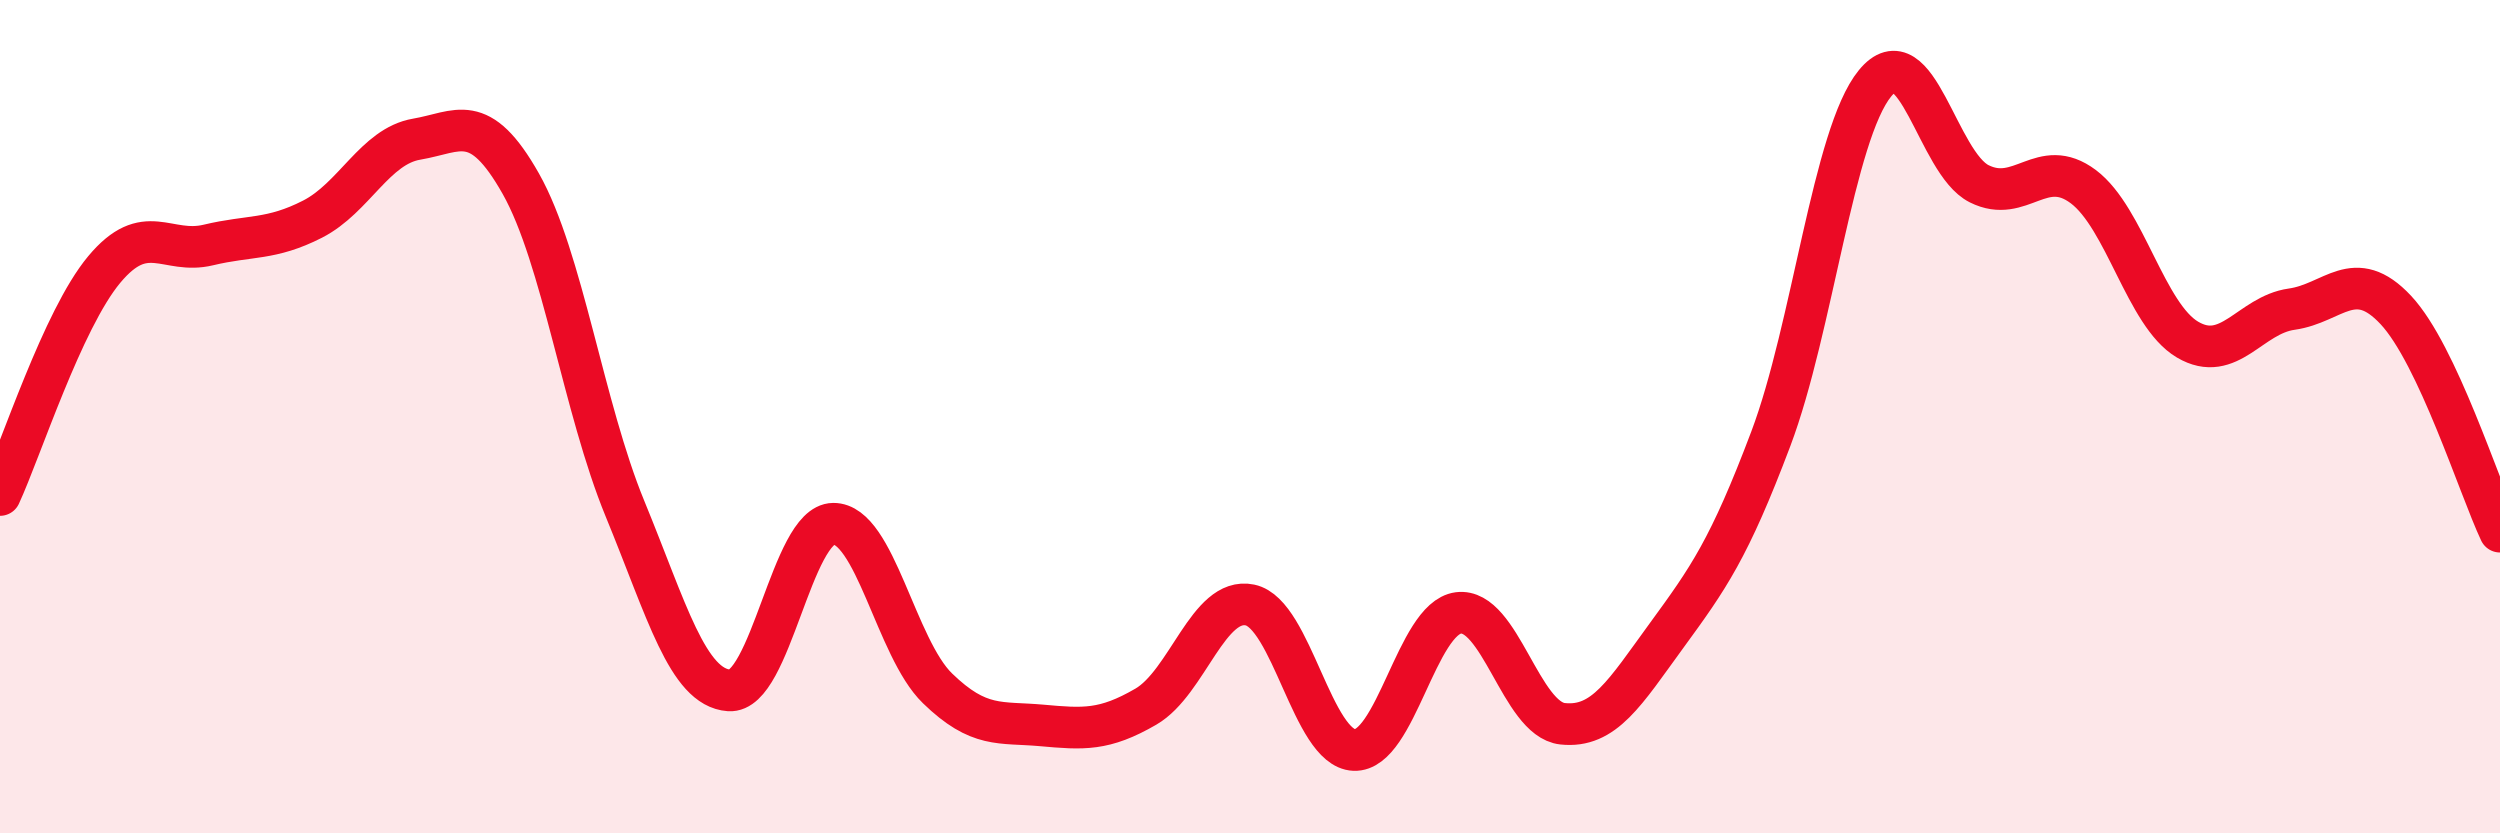 
    <svg width="60" height="20" viewBox="0 0 60 20" xmlns="http://www.w3.org/2000/svg">
      <path
        d="M 0,11.88 C 0.5,10.8 1.5,7.67 2.5,6.47 C 3.5,5.27 4,6.12 5,5.88 C 6,5.64 6.5,5.77 7.5,5.26 C 8.5,4.75 9,3.51 10,3.34 C 11,3.17 11.5,2.64 12.5,4.41 C 13.5,6.18 14,9.78 15,12.21 C 16,14.64 16.5,16.5 17.5,16.57 C 18.5,16.64 19,12.58 20,12.57 C 21,12.56 21.5,15.55 22.5,16.52 C 23.5,17.49 24,17.32 25,17.41 C 26,17.5 26.5,17.54 27.5,16.96 C 28.5,16.38 29,14.31 30,14.52 C 31,14.73 31.5,17.96 32.5,18 C 33.5,18.04 34,14.84 35,14.71 C 36,14.58 36.5,17.26 37.5,17.37 C 38.5,17.48 39,16.62 40,15.25 C 41,13.88 41.5,13.18 42.5,10.53 C 43.5,7.88 44,3.22 45,2 C 46,0.78 46.5,3.91 47.5,4.41 C 48.5,4.91 49,3.73 50,4.48 C 51,5.23 51.5,7.56 52.5,8.15 C 53.5,8.74 54,7.56 55,7.42 C 56,7.28 56.5,6.37 57.5,7.44 C 58.5,8.51 59.5,11.7 60,12.76L60 20L0 20Z"
        fill="#EB0A25"
        opacity="0.1"
        stroke-linecap="round"
        stroke-linejoin="round"
      />
      <path
        d="M 0,11.88 C 0.5,10.8 1.5,7.67 2.5,6.47 C 3.5,5.27 4,6.12 5,5.88 C 6,5.64 6.5,5.77 7.5,5.26 C 8.5,4.75 9,3.51 10,3.34 C 11,3.17 11.5,2.64 12.5,4.41 C 13.5,6.18 14,9.78 15,12.21 C 16,14.64 16.5,16.5 17.5,16.57 C 18.5,16.64 19,12.58 20,12.57 C 21,12.56 21.5,15.55 22.5,16.52 C 23.5,17.49 24,17.32 25,17.41 C 26,17.5 26.5,17.54 27.5,16.96 C 28.5,16.38 29,14.31 30,14.52 C 31,14.73 31.5,17.96 32.5,18 C 33.5,18.04 34,14.84 35,14.71 C 36,14.58 36.5,17.26 37.5,17.37 C 38.5,17.48 39,16.62 40,15.25 C 41,13.88 41.5,13.18 42.5,10.53 C 43.5,7.88 44,3.22 45,2 C 46,0.78 46.5,3.91 47.5,4.41 C 48.5,4.91 49,3.73 50,4.48 C 51,5.23 51.5,7.56 52.5,8.15 C 53.5,8.74 54,7.56 55,7.42 C 56,7.28 56.5,6.37 57.5,7.44 C 58.5,8.51 59.5,11.7 60,12.76"
        stroke="#EB0A25"
        stroke-width="1"
        fill="none"
        stroke-linecap="round"
        stroke-linejoin="round"
      />
    </svg>
  